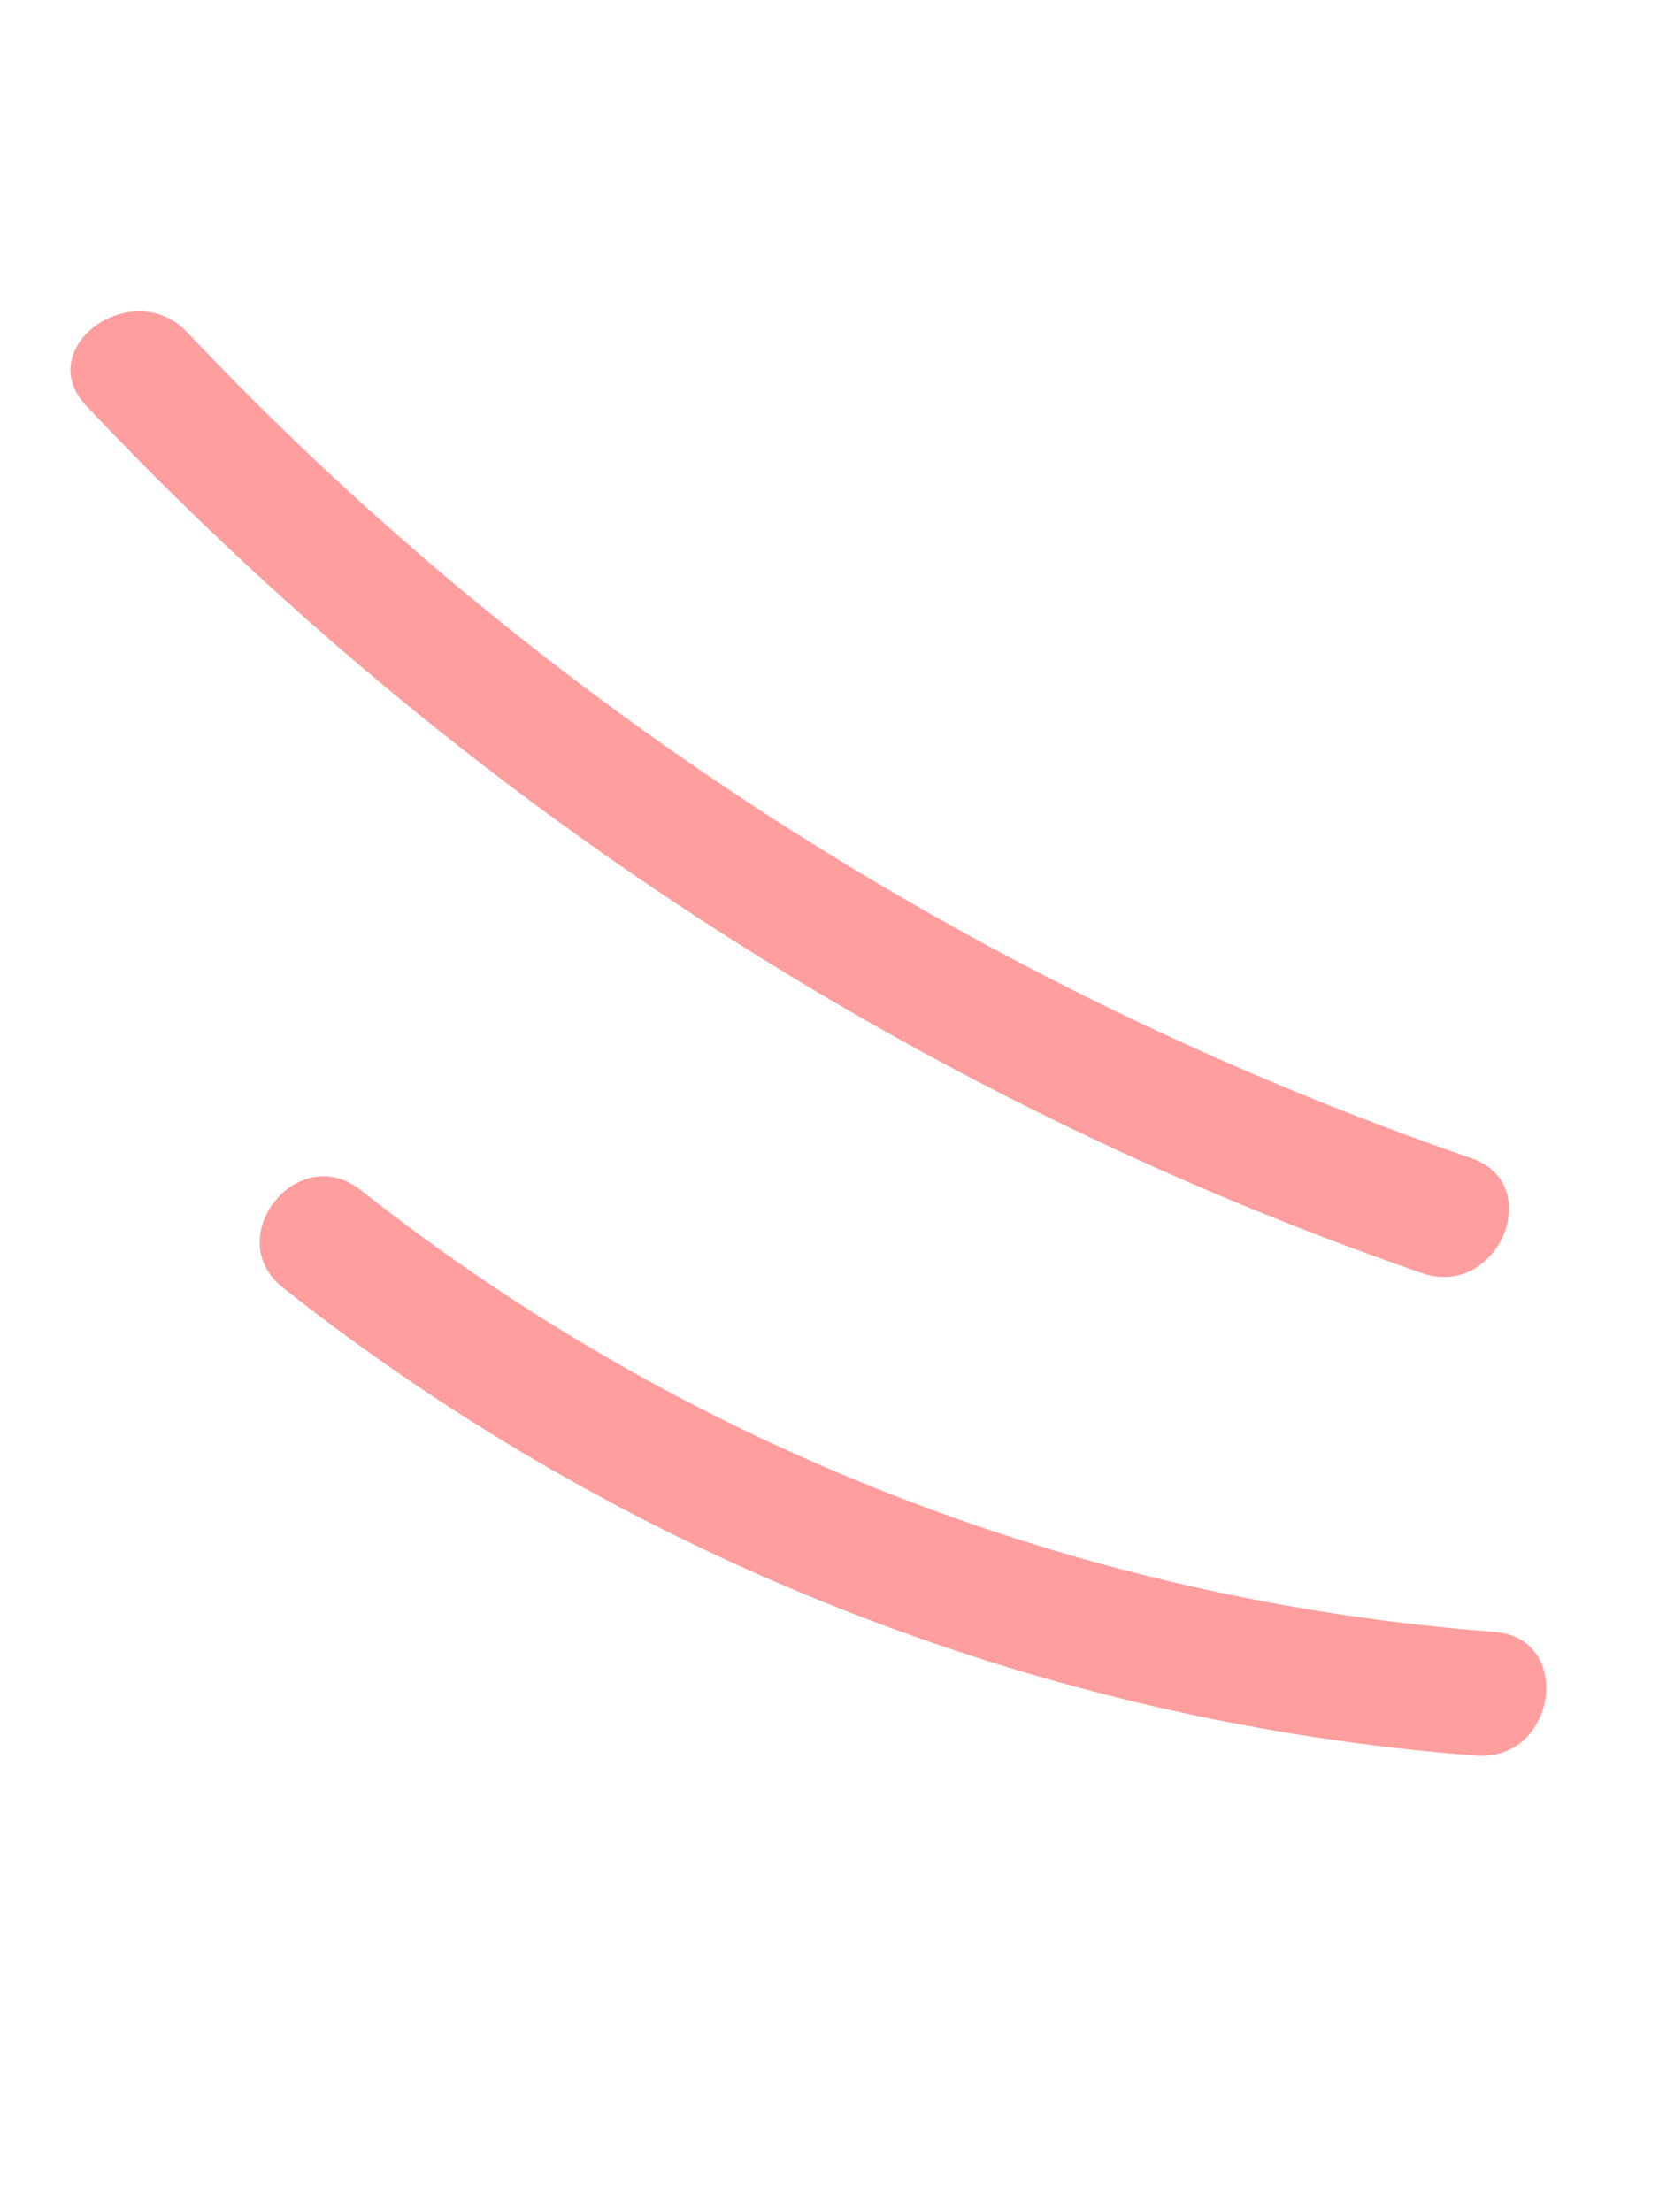 <?xml version="1.0" encoding="UTF-8"?> <svg xmlns="http://www.w3.org/2000/svg" width="45" height="60" viewBox="0 0 45 60" fill="none"><path d="M2.339 11.008C0.852 9.429 3.598 7.442 5.085 9.02C14.679 19.183 26.707 26.852 39.903 31.412C41.965 32.119 40.617 35.24 38.574 34.531C24.766 29.755 12.355 21.626 2.349 11.016" fill="#FF9E9E"></path><path d="M9.8 32.29C18.618 39.258 29.34 43.413 40.534 44.26C42.716 44.432 42.21 47.781 40.038 47.617C28.269 46.72 16.933 42.246 7.677 34.929C5.968 33.565 8.08 30.918 9.789 32.282" fill="#FF9E9E"></path></svg> 